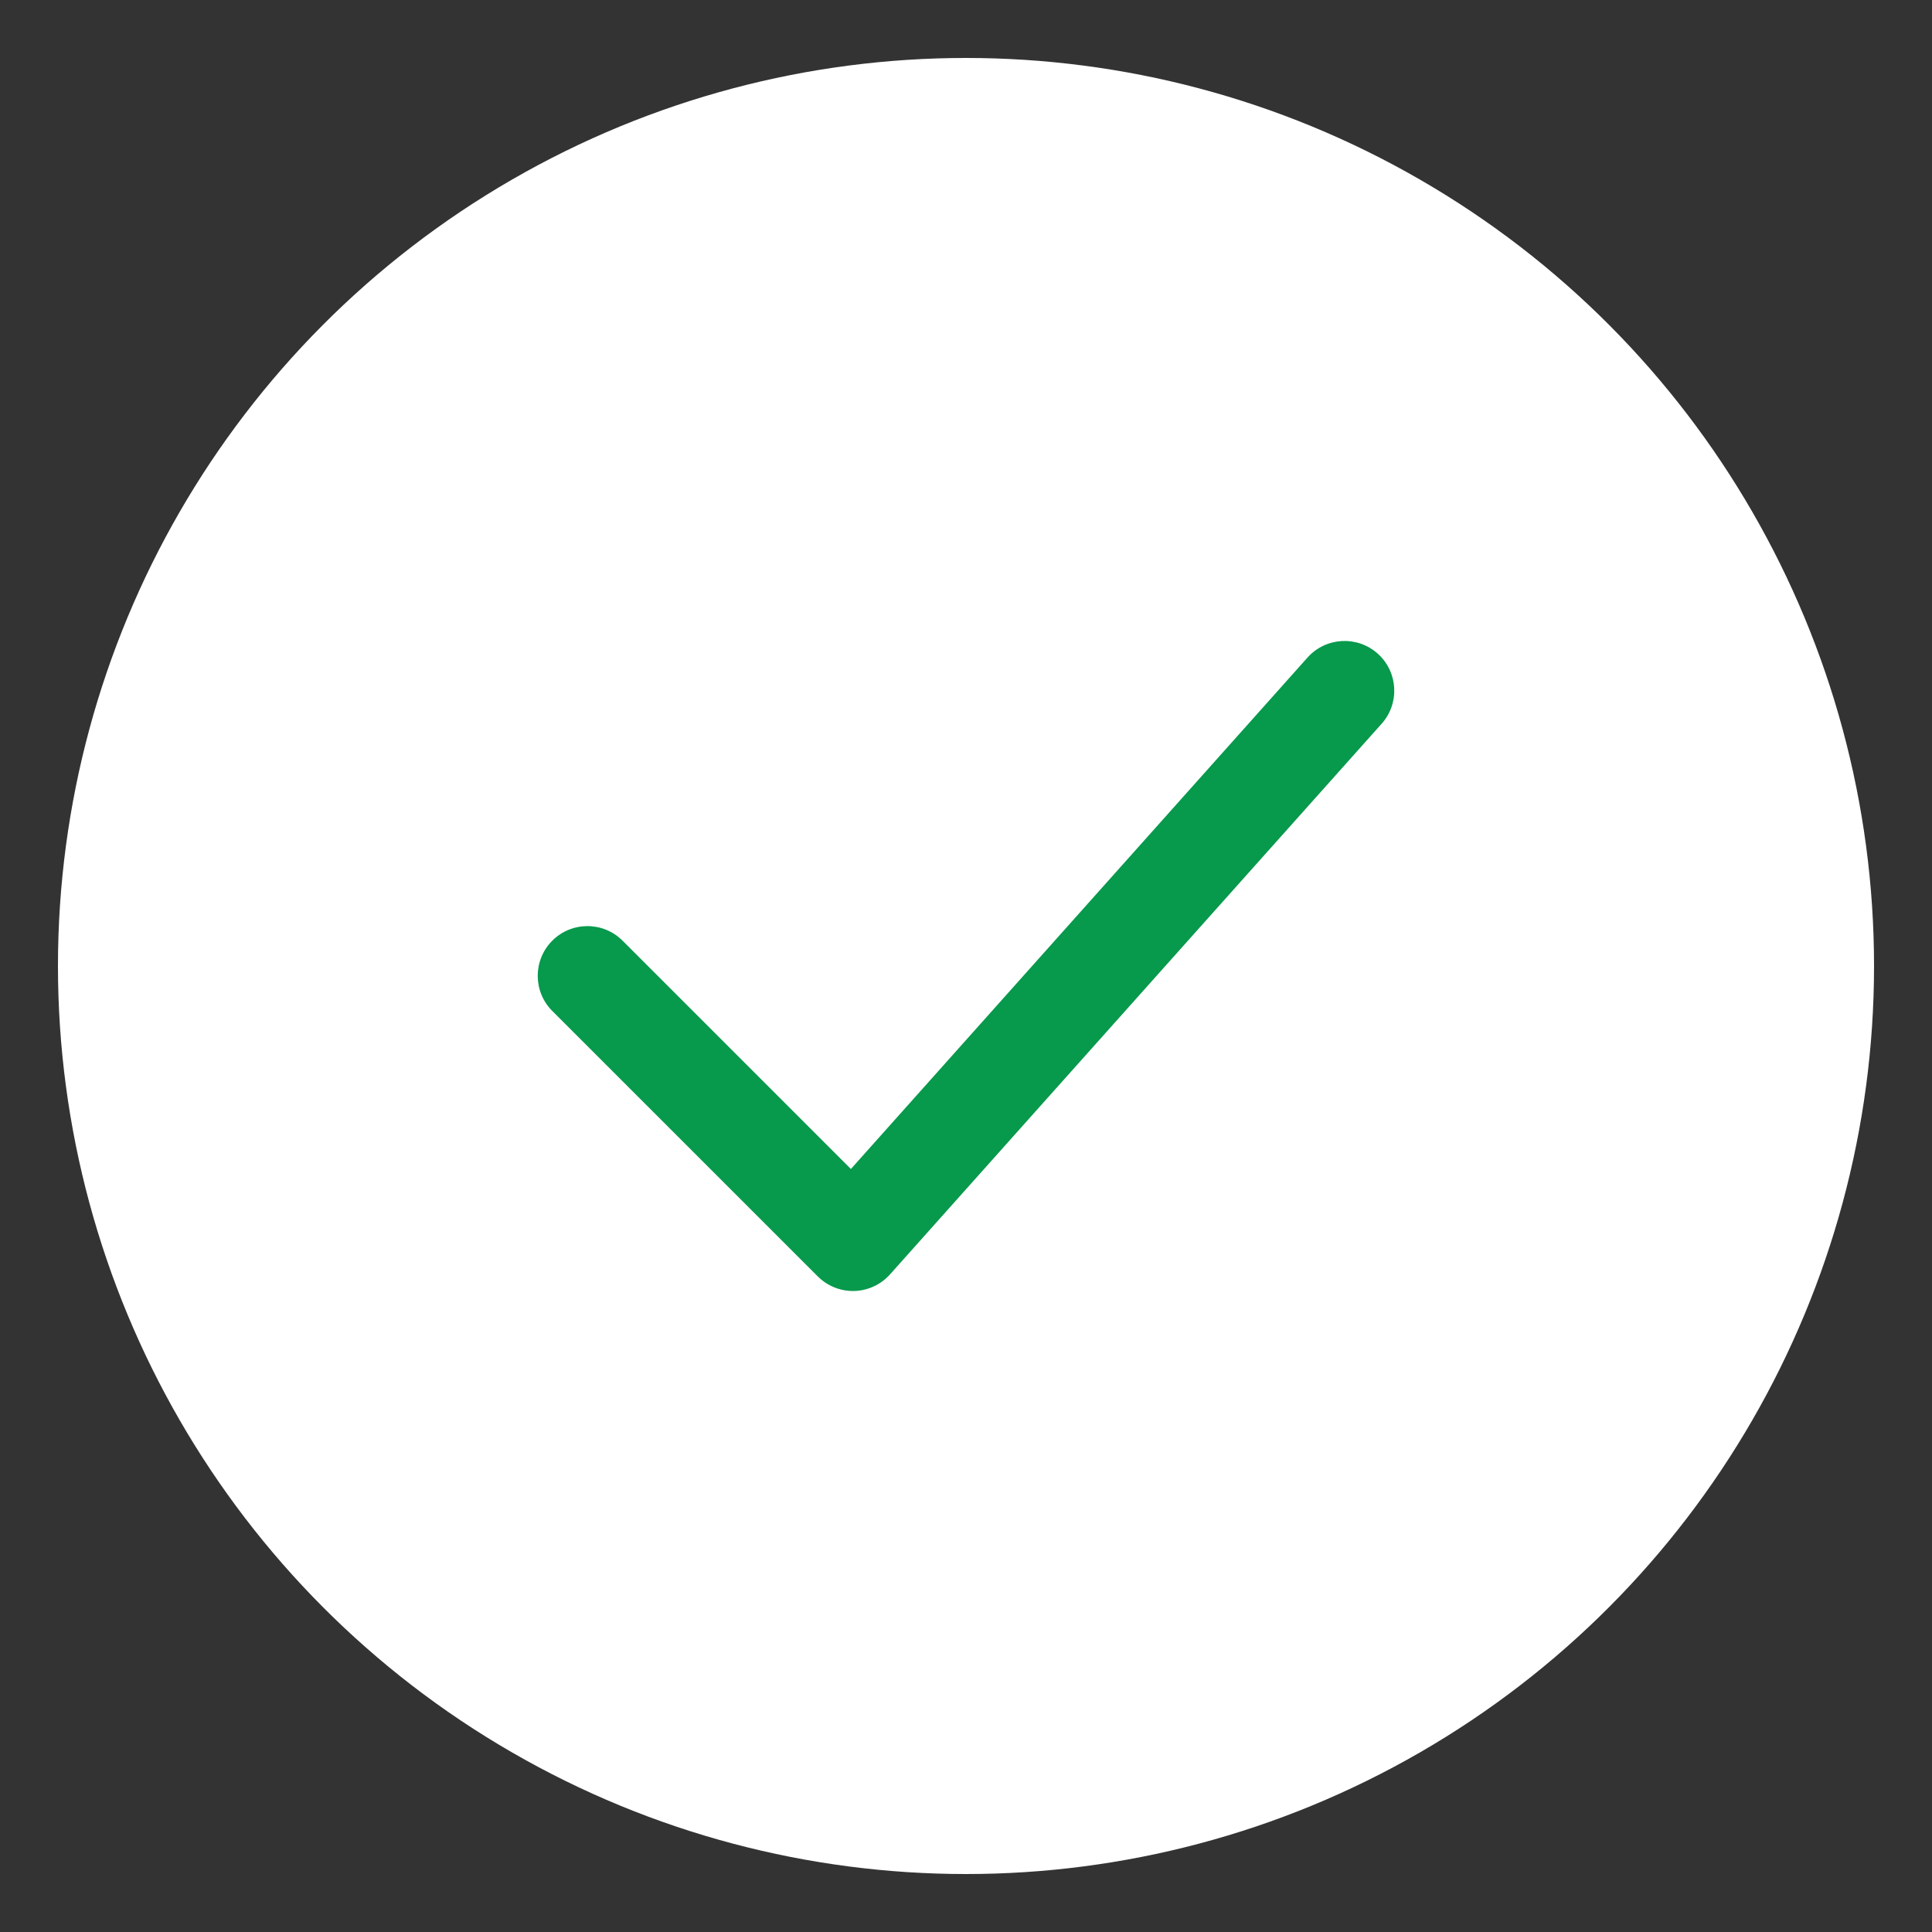 <?xml version="1.0" encoding="UTF-8"?> <!-- Generator: Adobe Illustrator 16.0.0, SVG Export Plug-In . SVG Version: 6.00 Build 0) --> <svg xmlns="http://www.w3.org/2000/svg" xmlns:xlink="http://www.w3.org/1999/xlink" id="Слой_1" x="0px" y="0px" width="100px" height="100px" viewBox="0 0 100 100" xml:space="preserve"><rect x="0" y="0" width="100" height="100" fill="#333333" stroke="none"/> <title>Artboard Copy 18</title> <desc>Created with Sketch.</desc> <circle id="Oval" fill="#FFFFFF" cx="50" cy="50" r="47"></circle> <path fill="#07994C" d="M44.148,66.822c-0.681,0-1.335-0.271-1.818-0.753L28.586,52.327c-1.004-1.004-1.004-2.633,0-3.638 c1.004-1.004,2.633-1.005,3.637,0l11.819,11.818l23.634-26.472c0.946-1.058,2.571-1.151,3.632-0.205 c1.059,0.946,1.152,2.571,0.205,3.631L46.066,65.963c-0.471,0.527-1.139,0.838-1.846,0.858 C44.197,66.821,44.172,66.822,44.148,66.822z"></path> </svg> 